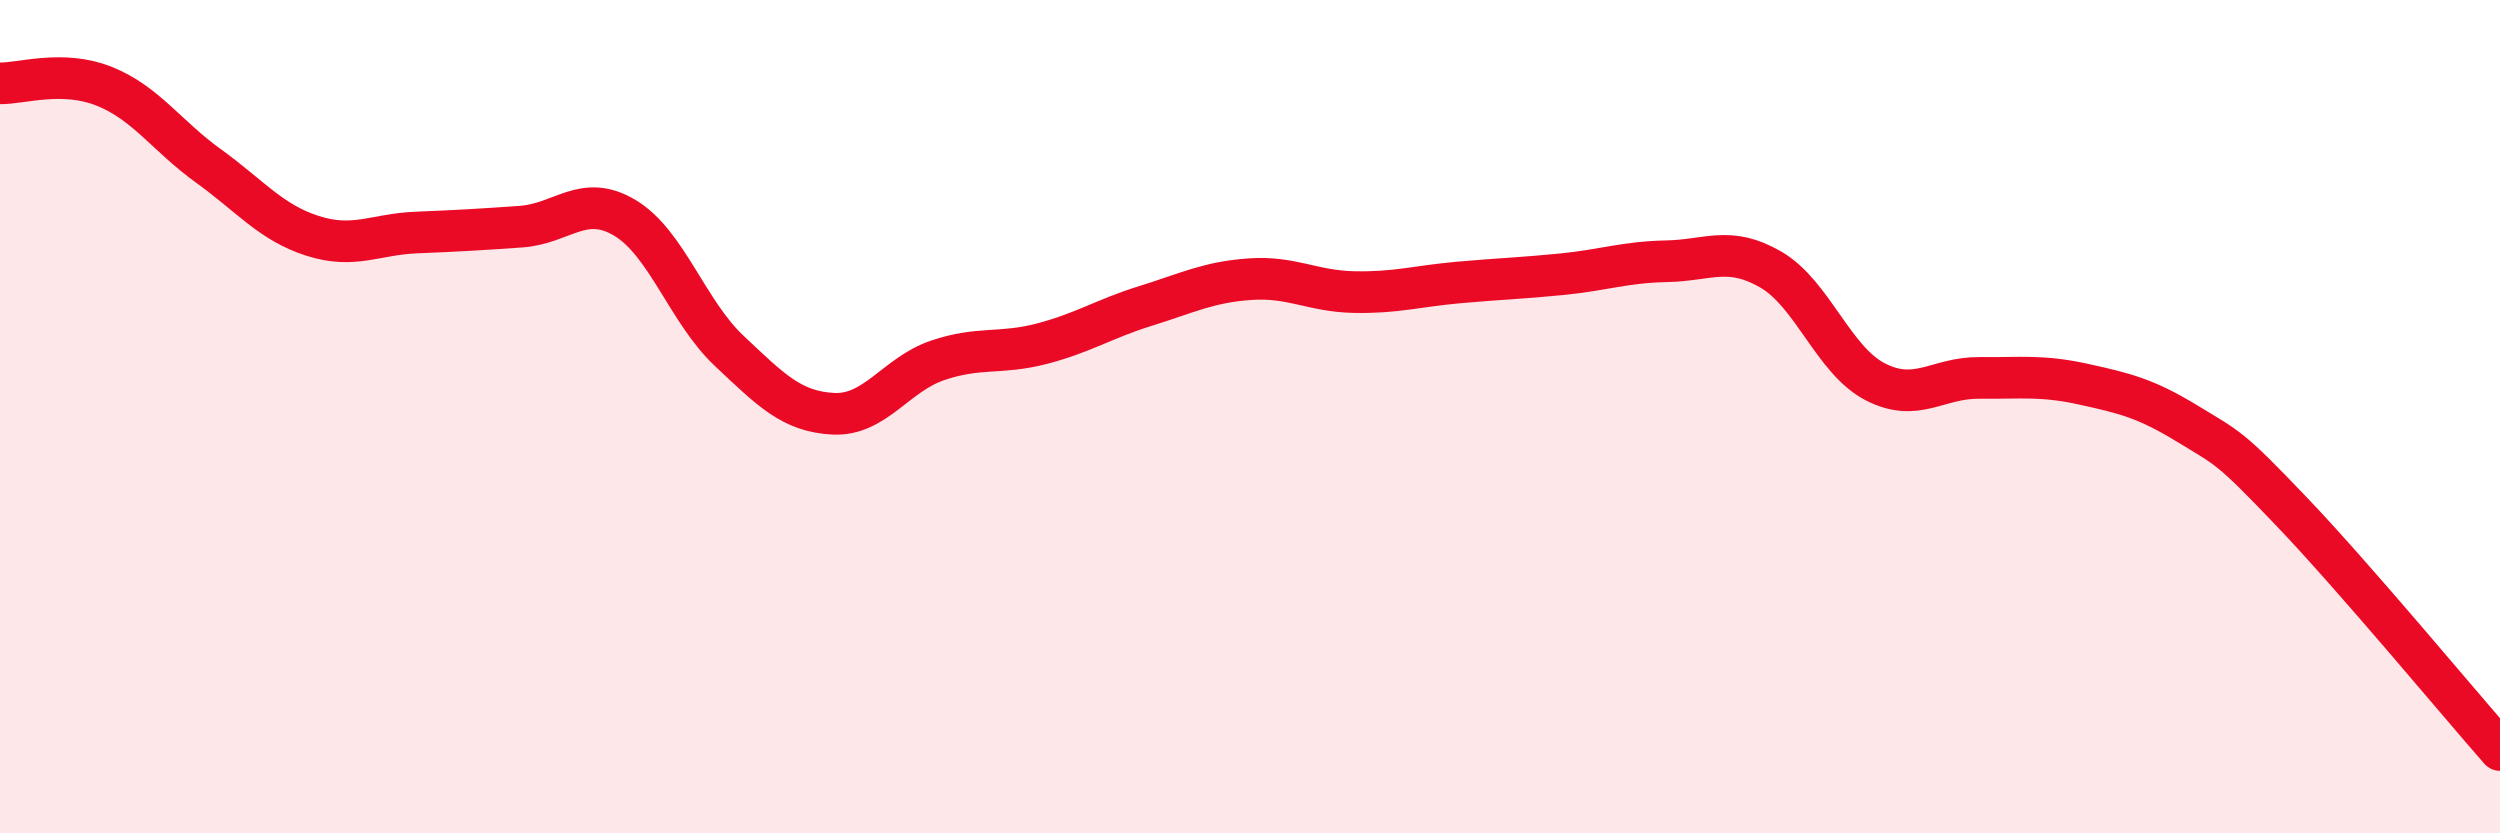 
    <svg width="60" height="20" viewBox="0 0 60 20" xmlns="http://www.w3.org/2000/svg">
      <path
        d="M 0,2 C 0.5,2.01 1.5,1.67 2.5,2.07 C 3.5,2.47 4,3.26 5,3.98 C 6,4.7 6.5,5.34 7.5,5.66 C 8.5,5.98 9,5.62 10,5.58 C 11,5.54 11.5,5.51 12.5,5.44 C 13.5,5.37 14,4.63 15,5.23 C 16,5.83 16.5,7.48 17.5,8.42 C 18.5,9.36 19,9.88 20,9.93 C 21,9.98 21.5,8.99 22.5,8.65 C 23.5,8.31 24,8.51 25,8.25 C 26,7.99 26.5,7.65 27.5,7.34 C 28.5,7.03 29,6.77 30,6.7 C 31,6.63 31.5,6.99 32.5,7.01 C 33.5,7.03 34,6.87 35,6.78 C 36,6.69 36.5,6.68 37.5,6.58 C 38.5,6.48 39,6.29 40,6.27 C 41,6.25 41.5,5.89 42.5,6.47 C 43.5,7.05 44,8.64 45,9.16 C 46,9.68 46.5,9.06 47.5,9.07 C 48.5,9.08 49,9 50,9.22 C 51,9.44 51.5,9.56 52.5,10.17 C 53.5,10.78 53.5,10.71 55,12.28 C 56.5,13.85 59,16.86 60,18L60 20L0 20Z"
        fill="#EB0A25"
        opacity="0.1"
        stroke-linecap="round"
        stroke-linejoin="round"
      />
      <path
        d="M 0,2 C 0.5,2.01 1.5,1.67 2.5,2.07 C 3.5,2.47 4,3.26 5,3.98 C 6,4.7 6.5,5.34 7.5,5.66 C 8.5,5.98 9,5.62 10,5.58 C 11,5.54 11.5,5.51 12.5,5.44 C 13.5,5.37 14,4.63 15,5.23 C 16,5.83 16.5,7.48 17.5,8.42 C 18.5,9.36 19,9.88 20,9.93 C 21,9.98 21.5,8.99 22.5,8.65 C 23.5,8.31 24,8.51 25,8.25 C 26,7.99 26.5,7.65 27.5,7.34 C 28.5,7.03 29,6.77 30,6.7 C 31,6.63 31.5,6.99 32.5,7.01 C 33.5,7.03 34,6.87 35,6.78 C 36,6.69 36.5,6.68 37.5,6.58 C 38.5,6.48 39,6.29 40,6.27 C 41,6.25 41.5,5.89 42.5,6.47 C 43.5,7.05 44,8.64 45,9.16 C 46,9.68 46.5,9.06 47.5,9.07 C 48.5,9.08 49,9 50,9.22 C 51,9.44 51.5,9.56 52.5,10.17 C 53.5,10.78 53.5,10.71 55,12.28 C 56.5,13.85 59,16.86 60,18"
        stroke="#EB0A25"
        stroke-width="1"
        fill="none"
        stroke-linecap="round"
        stroke-linejoin="round"
      />
    </svg>
  